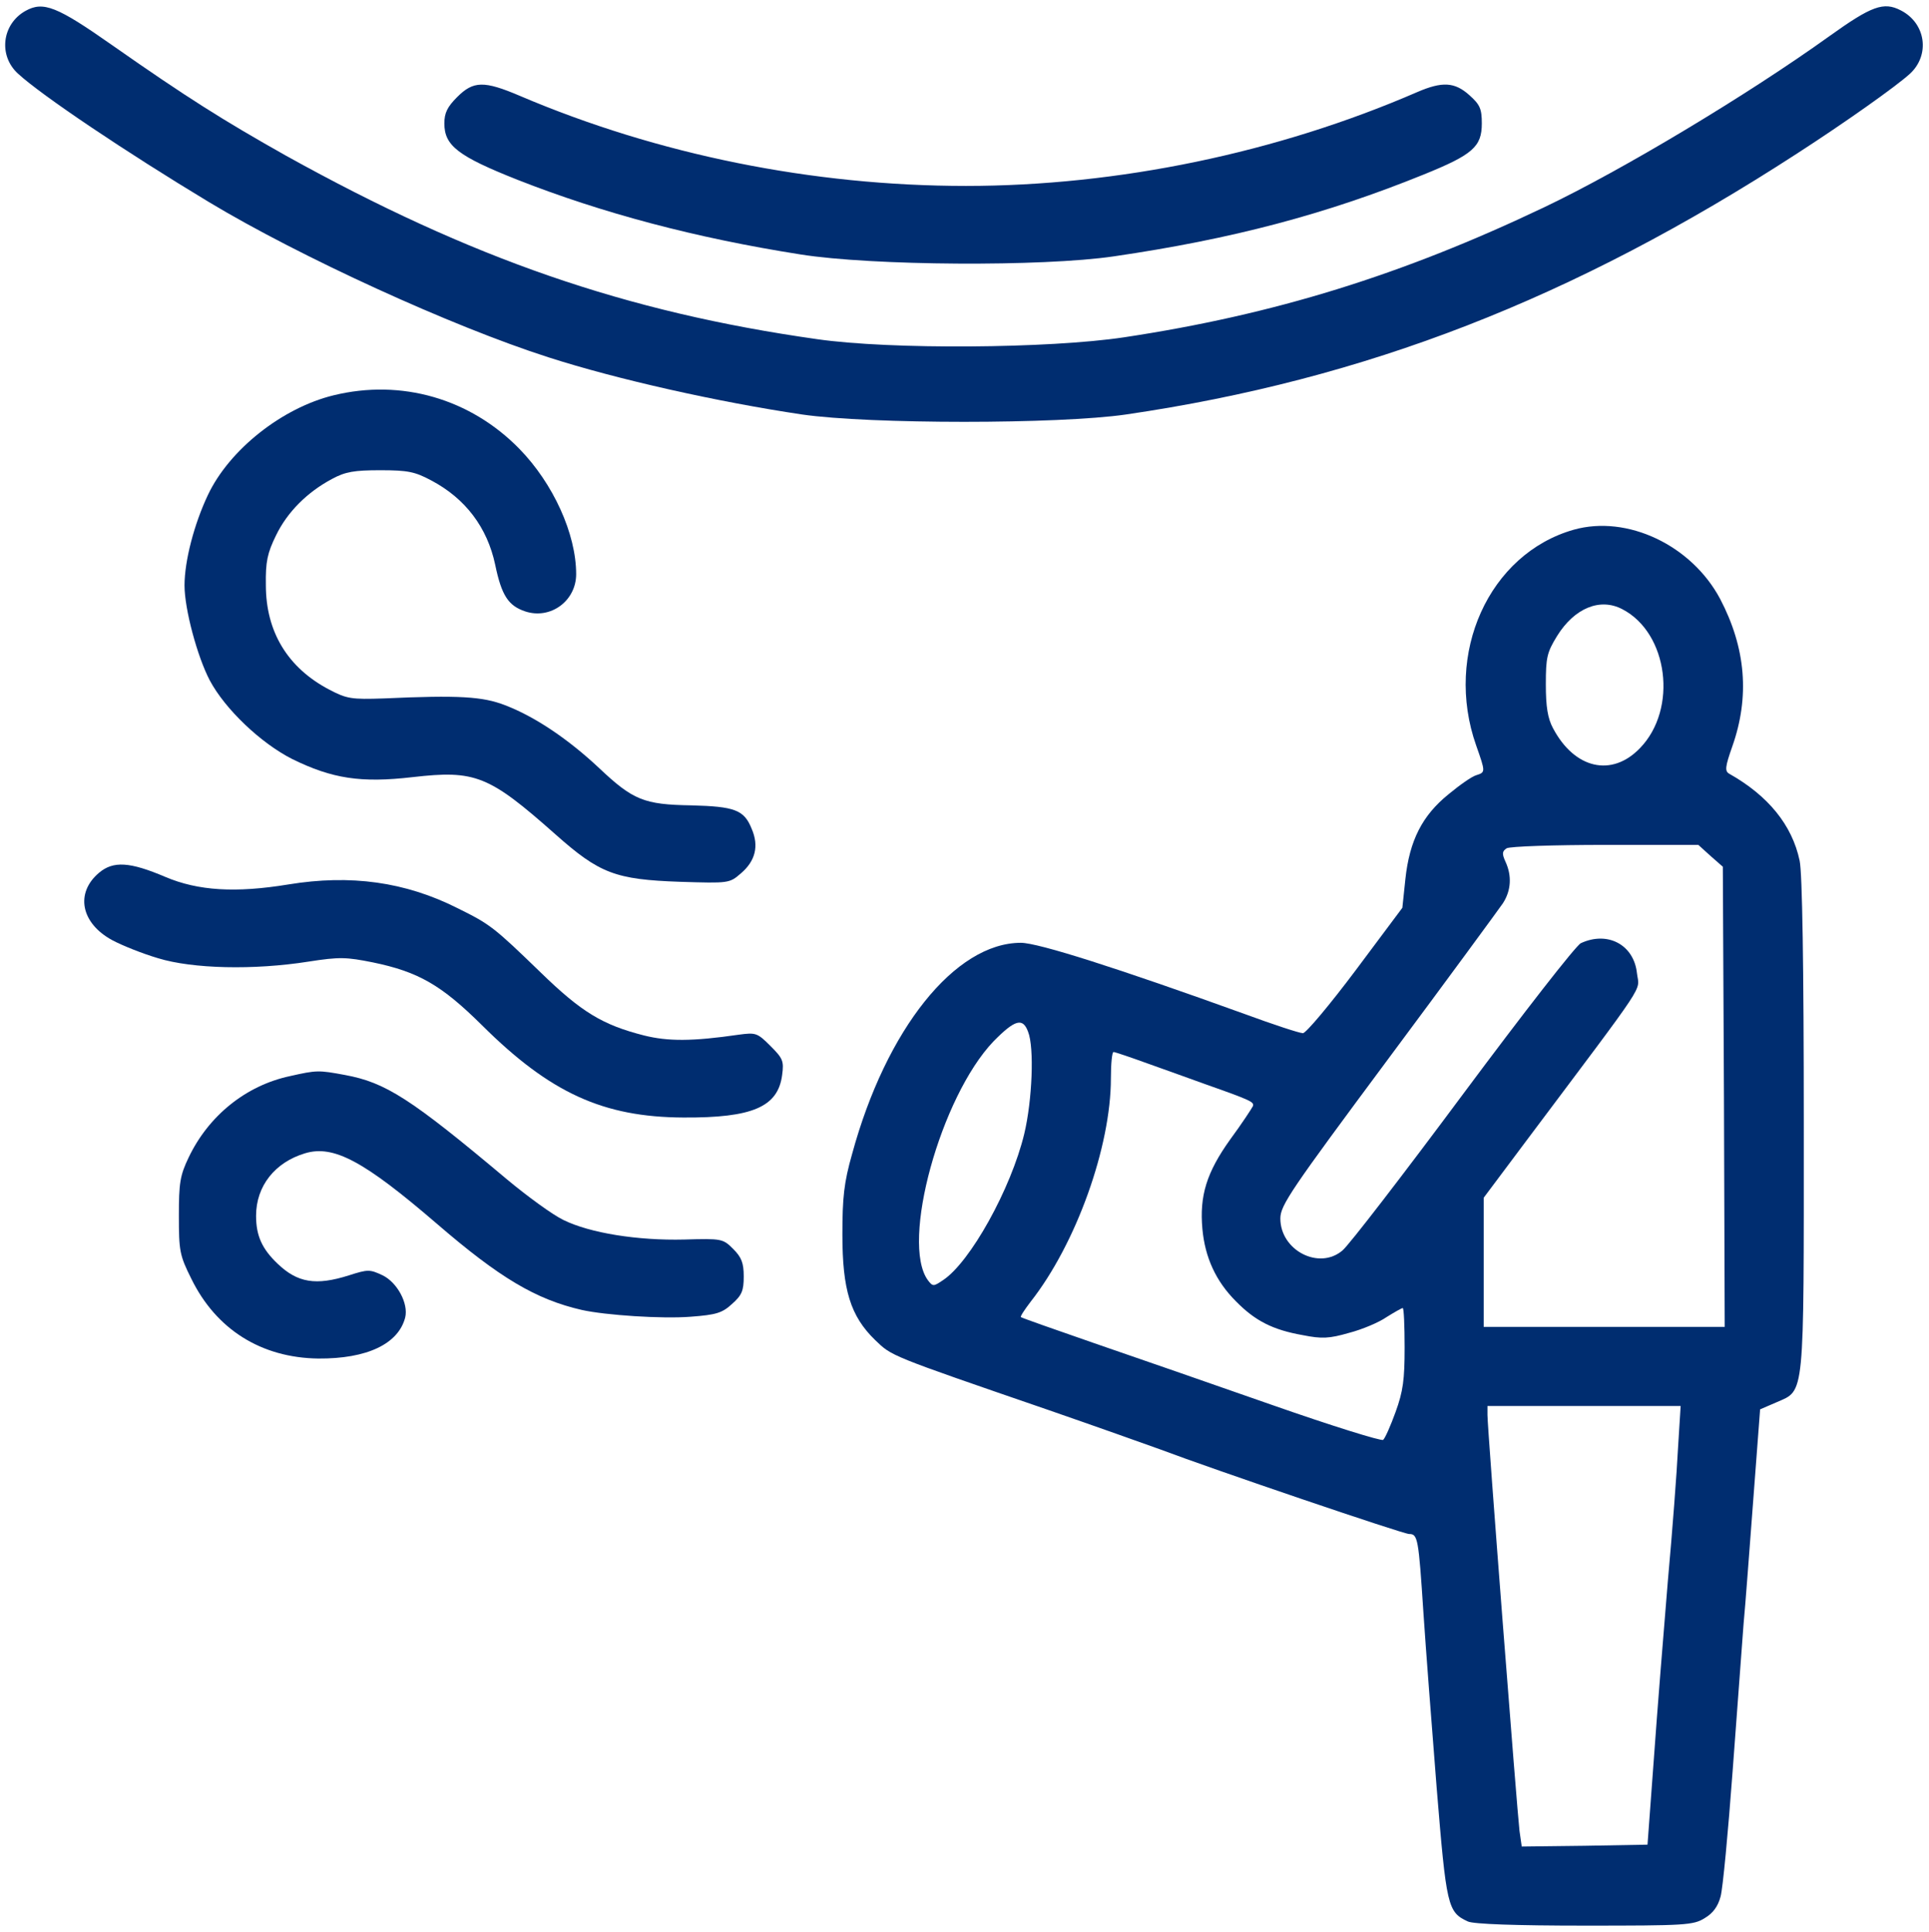 <svg xmlns="http://www.w3.org/2000/svg" width="683" height="684" viewBox="0 0 683 684" fill="none"><path d="M9.067 3.834C0.667 8.501 -0.666 19.701 6.4 26.101C14.8 33.834 44.8 53.967 74 71.567C106.134 90.9 160 115.567 194.134 126.501C218.534 134.367 254.4 142.367 284 146.767C308 150.234 374.8 150.234 398.667 146.767C483.467 134.367 556.934 105.834 636.267 54.367C653.2 43.434 671.467 30.5 676.267 26.101C683.467 19.434 681.867 8.234 673.067 3.701C666.934 0.501 662.667 2.101 647.6 12.9C618.8 33.567 574.4 60.234 546.667 73.434C496.267 97.434 451.067 111.434 398 119.434C371.334 123.434 315.334 123.834 289.334 120.101C221.467 110.501 166.934 91.567 101.334 55.167C79.067 42.634 66.133 34.501 39.867 16.101C20.134 2.234 15.334 0.367 9.067 3.834Z" fill="#002D70"></path><path d="M161.867 34.367C158.4 37.834 157.333 39.967 157.333 43.701C157.333 51.567 162.133 55.3 183.333 63.7C213.2 75.434 246.134 84.234 283.467 90.101C308.667 94.101 369.067 94.501 394.4 90.767C436.4 84.634 469.467 75.834 504 61.834C521.467 54.767 524.667 51.967 524.667 43.701C524.667 38.501 524 37.034 520.267 33.701C515.067 29.034 510.667 28.767 501.734 32.634C452.267 54.101 395.867 65.834 342 65.834C287.734 65.834 232.934 54.767 184.133 33.967C171.333 28.501 167.6 28.634 161.867 34.367Z" fill="#002D70"></path><path d="M118.133 139.967C100 144.367 81.2 159.167 73.6 175.301C68.8 185.434 65.334 198.501 65.334 207.301C65.334 215.701 69.867 232.501 74.267 240.901C79.734 251.167 92.4 263.167 103.467 268.767C117.6 275.701 127.733 277.301 146.133 275.167C168.267 272.634 173.067 274.501 196.667 295.434C212.267 309.301 217.867 311.434 240.8 312.234C258 312.767 258.267 312.767 262.267 309.301C267.467 304.901 268.8 299.567 266.133 293.434C263.467 286.767 260.133 285.567 244.8 285.167C228 284.901 224.133 283.301 212.133 271.967C201.2 261.701 189.333 253.701 178.8 249.701C170.933 246.634 162.533 246.101 136 247.301C124.4 247.701 122.8 247.434 116.667 244.234C101.867 236.501 94.133 223.701 94.133 207.167C94 198.901 94.667 195.834 97.734 189.567C101.733 181.301 108.8 174.234 117.6 169.567C122.267 167.034 125.467 166.501 134.667 166.501C144.4 166.501 146.933 167.034 152.667 170.101C164.8 176.501 172.533 186.767 175.333 199.967C177.6 210.901 180 214.501 186 216.501C194.933 219.434 204 212.767 204 203.301C204 189.034 195.867 171.167 183.867 158.901C166.533 141.167 142.133 134.101 118.133 139.967Z" fill="#002D70"></path><path d="M557.2 187.567C527.2 196.101 511.2 231.434 522.667 263.967C526 273.434 526 273.434 522.667 274.501C521.2 274.901 516.8 277.967 512.8 281.301C503.6 288.767 499.067 297.567 497.6 311.301L496.533 321.434L480 343.567C470.8 355.834 462.4 365.834 461.333 365.834C460.133 365.834 450.8 362.767 440.667 359.034C396 342.901 367.6 333.834 361.467 333.834C338.133 333.834 313.733 364.501 301.733 408.501C298.8 418.767 298.267 424.101 298.267 437.167C298.267 456.634 301.067 465.967 309.867 474.501C315.867 480.234 314.4 479.701 371.333 499.301C388.267 505.167 405.867 511.434 410.667 513.167C429.733 520.367 496.8 543.167 498.933 543.167C502 543.167 502.267 544.634 504 571.167C504.8 583.301 506.933 611.034 508.667 632.901C512.133 675.167 512.533 677.034 519.733 680.367C521.733 681.301 536.667 681.834 561.067 681.834C596.667 681.834 599.6 681.701 603.6 679.167C606.533 677.434 608.267 675.034 609.2 671.567C610 668.767 611.867 648.767 613.467 627.167C615.067 605.567 616.8 582.101 617.333 575.167C618 568.234 619.467 548.234 620.8 530.767L623.2 499.034L629.067 496.501C639.067 492.101 638.667 495.967 638.667 397.967C638.667 341.967 638.133 309.034 637.2 304.767C634.533 292.101 626 281.701 612.267 273.967C610.667 273.034 610.8 271.567 613.333 264.367C619.6 246.634 618.133 229.434 609.067 212.101C598.933 193.034 576.133 182.234 557.2 187.567ZM574.4 215.701C590.667 224.101 594.133 251.034 580.667 264.901C570.667 275.301 557.467 272.234 549.867 257.834C548 254.367 547.333 250.234 547.333 242.367C547.333 232.767 547.733 231.034 551.333 225.167C557.467 215.301 566.533 211.567 574.4 215.701ZM605.6 303.034L610 306.901L610.4 388.367L610.667 469.834H568H525.333V446.901V424.101L540.4 403.967C584.267 345.434 580.4 351.434 579.6 344.634C578.533 334.501 569.2 329.567 559.733 333.967C558 334.767 539.333 358.767 518 387.434C496.8 415.967 477.6 440.901 475.333 442.767C467.067 449.834 453.333 442.767 453.333 431.434C453.333 426.767 457.2 421.167 491.467 375.034C512.4 346.901 530.667 321.967 532.133 319.834C535.067 315.301 535.333 310.101 533.067 305.167C531.733 302.234 531.867 301.434 533.467 300.367C534.533 299.701 550.133 299.167 568.267 299.167H601.333L605.6 303.034ZM364 365.301C366.267 370.901 365.467 389.701 362.667 401.434C358 420.901 343.467 447.034 333.867 453.301C330.533 455.567 330.267 455.567 328.533 453.301C318.8 439.967 333.067 388.367 351.733 368.767C359.333 361.034 362.133 360.234 364 365.301ZM406.533 376.634C412.8 378.901 422.267 382.234 427.333 384.101C443.2 389.701 444.133 390.234 443.6 391.701C443.2 392.501 439.733 397.834 435.6 403.434C427.2 415.167 424.667 423.434 425.733 435.167C426.667 445.301 430.533 453.701 437.6 460.767C444.4 467.701 450.667 470.901 461.333 472.767C468 474.101 470.667 473.967 477.6 471.967C482.267 470.767 488.267 468.234 490.933 466.367C493.733 464.634 496.267 463.167 496.667 463.167C497.067 463.167 497.333 469.434 497.333 477.167C497.333 488.501 496.8 492.634 494.133 499.967C492.4 504.767 490.4 509.301 489.733 509.834C489.2 510.367 471.6 504.901 450.667 497.567C429.733 490.234 401.333 480.367 387.333 475.567C373.467 470.767 361.733 466.634 361.467 466.367C361.2 466.101 362.8 463.701 364.933 460.901C381.067 440.367 393.333 405.967 393.333 381.834C393.333 376.767 393.733 372.501 394.267 372.501C394.8 372.501 400.267 374.367 406.533 376.634ZM594.133 512.767C593.733 521.034 592.133 542.234 590.533 559.834C589.067 577.434 586.8 605.567 585.6 622.501L583.333 653.167L561.067 653.567L538.8 653.834L538 648.234C537.2 641.701 526.667 506.101 526.667 501.034V497.834H560.933H595.067L594.133 512.767Z" fill="#002D70"></path><path d="M35.067 309.033C26.534 316.233 28.667 326.9 39.733 332.9C43.2 334.766 50.533 337.7 56 339.3C68.133 343.033 89.734 343.566 109.2 340.5C120.267 338.766 122.667 338.9 132 340.766C148.133 344.1 156.267 348.766 170.667 363.033C194.8 387.033 213.6 395.566 242 395.7C266.4 395.833 275.467 391.966 276.933 380.633C277.6 375.7 277.2 374.766 272.8 370.366C268.133 365.7 267.6 365.566 261.6 366.366C245.067 368.766 236.533 368.766 228 366.633C213.333 362.9 205.867 358.366 191.467 344.366C174.8 328.233 173.6 327.3 162 321.566C143.467 312.233 124.133 309.566 102.133 313.166C83.467 316.233 70.133 315.433 58.533 310.5C46 305.166 40.133 304.766 35.067 309.033Z" fill="#002D70"></path><path d="M102.667 381.035C87.067 384.368 73.867 395.035 66.8 409.835C63.733 416.235 63.334 418.901 63.334 430.501C63.334 442.901 63.6 444.501 67.734 452.768C76.534 470.768 92.534 480.768 112.667 481.035C130 481.168 141.067 475.835 143.467 466.501C144.667 461.568 140.667 454.101 135.467 451.568C130.933 449.435 130.267 449.435 123.6 451.568C111.867 455.301 105.333 454.235 98.267 447.435C92.8 442.235 90.667 437.568 90.667 430.501C90.667 419.968 97.334 411.568 108 408.368C118.133 405.301 128.933 411.168 154.667 433.301C176.934 452.501 189.734 460.101 206 463.835C214.4 465.701 234.4 467.035 244.534 466.235C253.6 465.568 255.734 464.901 259.2 461.701C262.667 458.635 263.334 457.035 263.334 451.968C263.334 447.168 262.534 445.168 259.6 442.235C256 438.635 255.6 438.501 242.267 438.901C225.867 439.301 208.934 436.635 199.467 431.968C195.6 430.101 186.667 423.568 179.467 417.568C145.334 388.901 136.533 383.301 122.133 380.635C112.8 378.901 112.133 378.901 102.667 381.035Z" fill="#002D70"></path></svg>